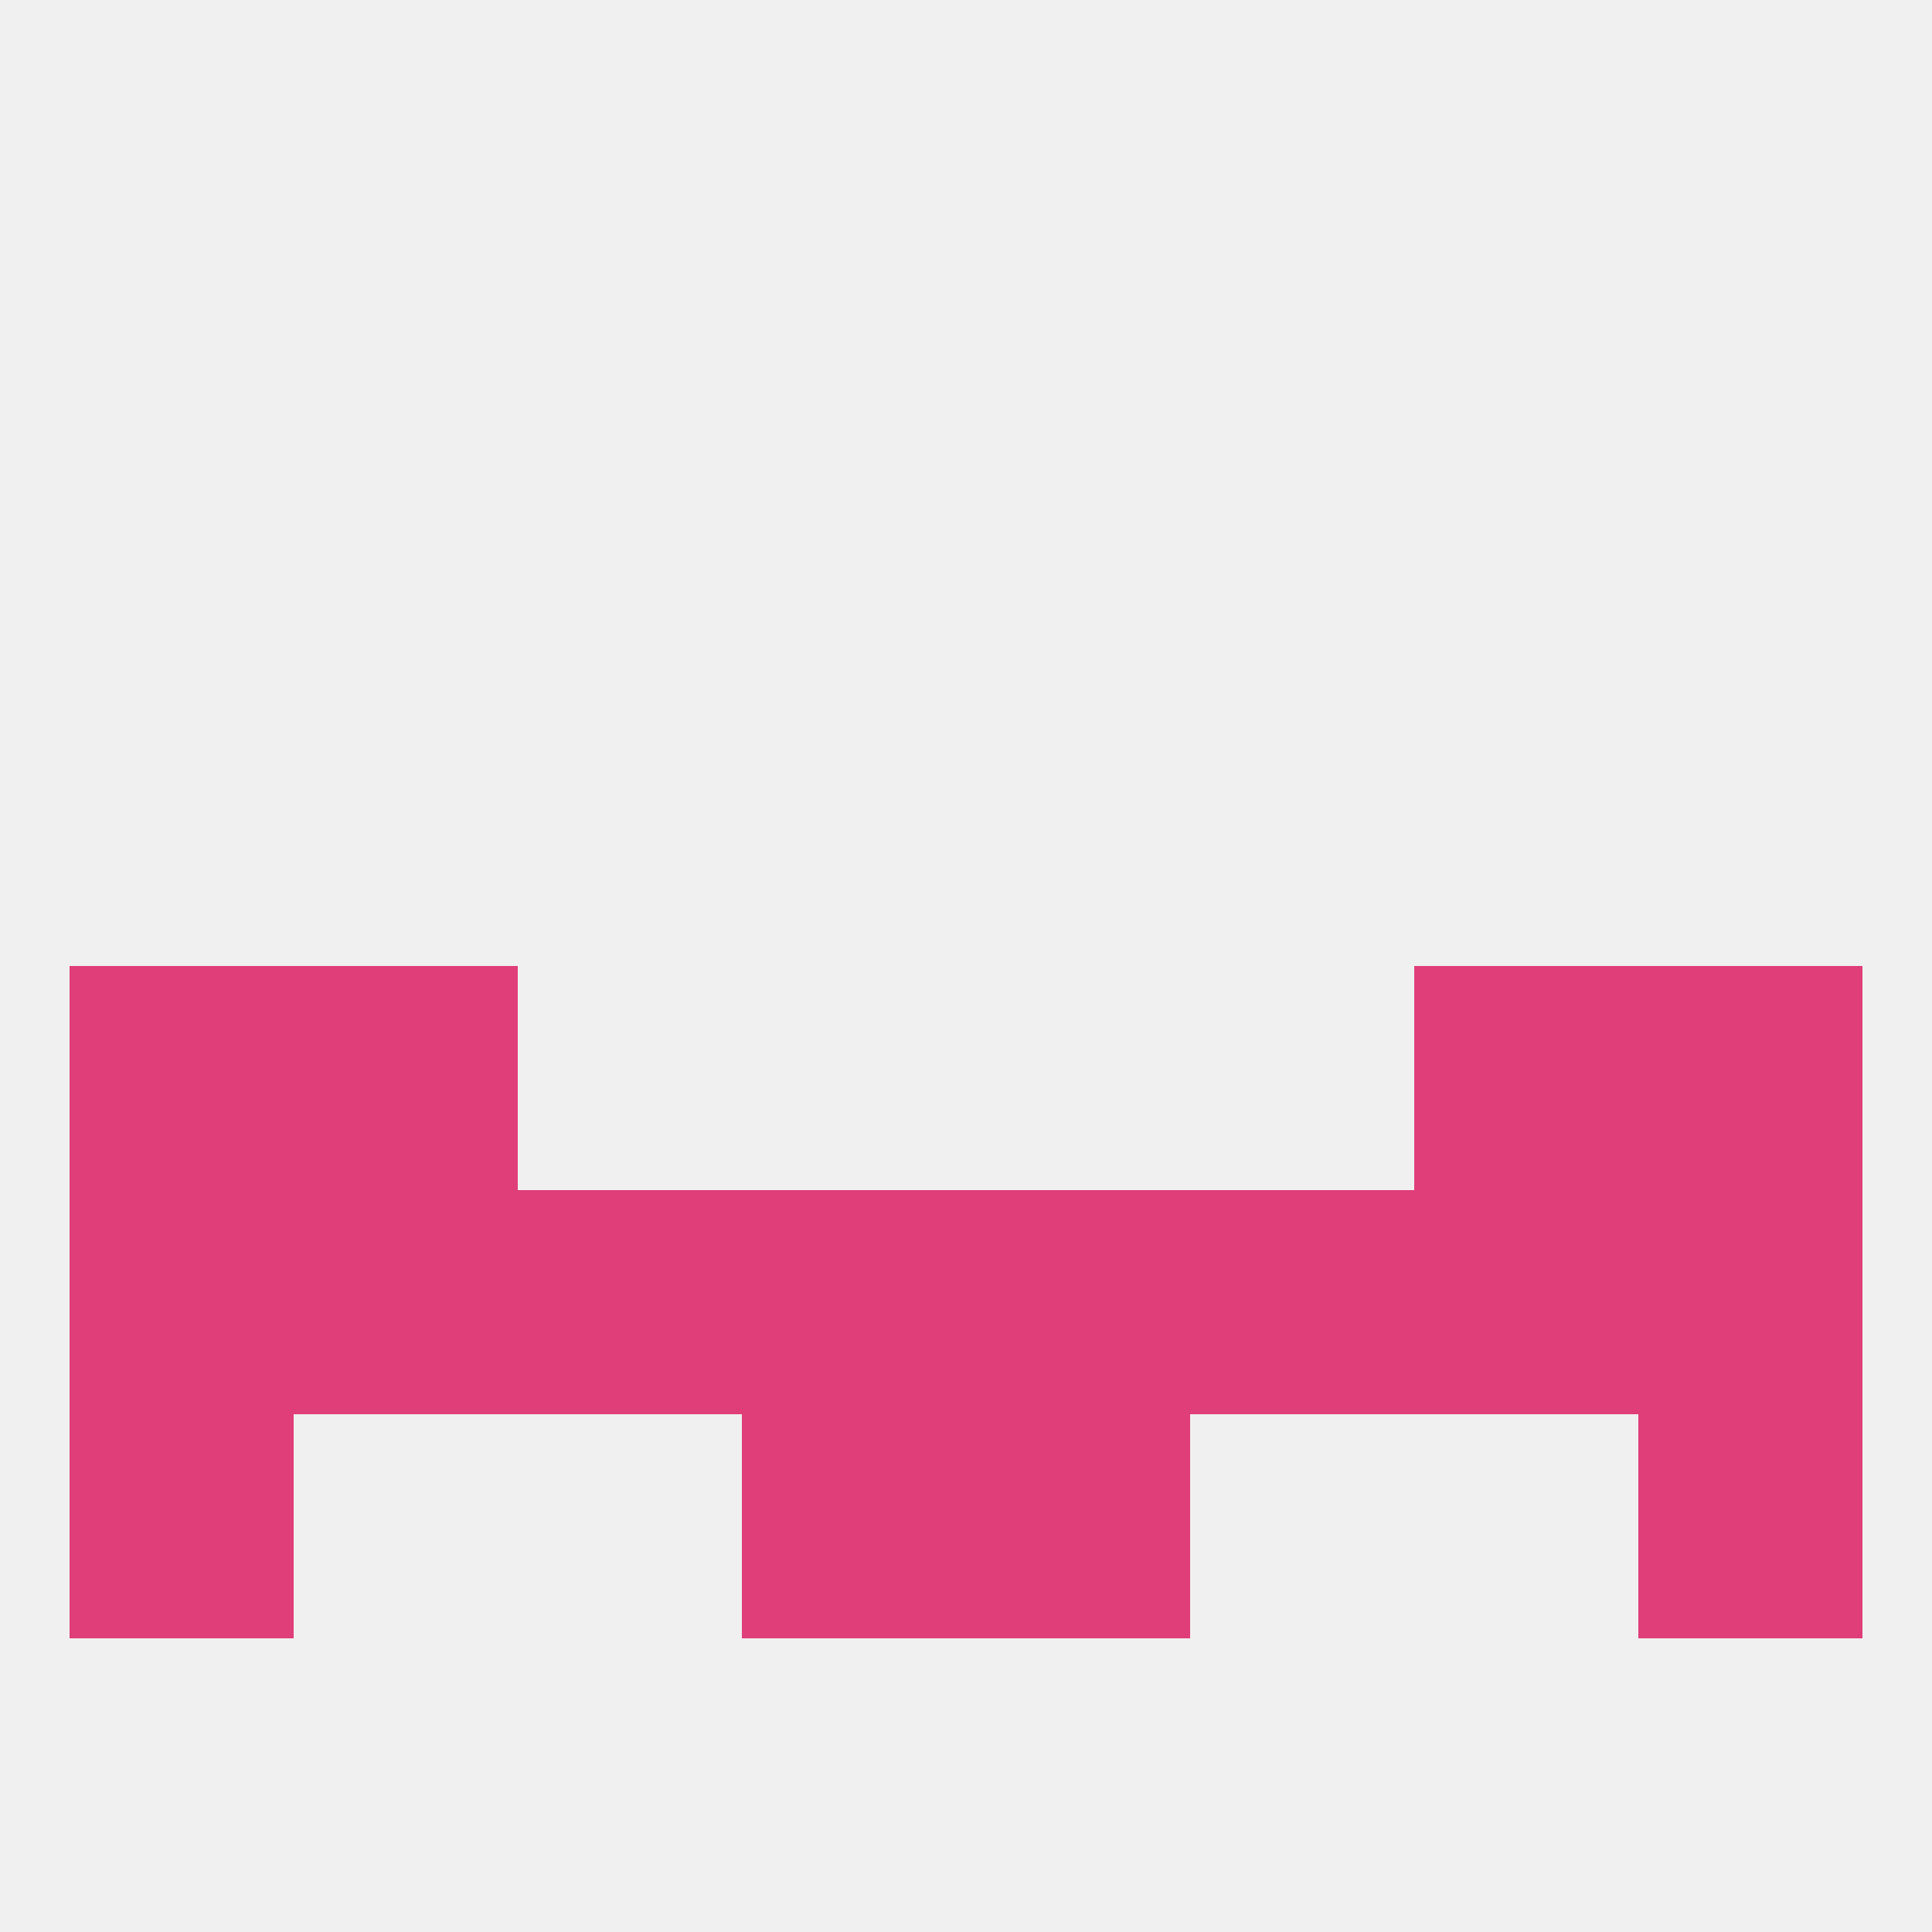 
<!--   <?xml version="1.0"?> -->
<svg version="1.1" baseprofile="full" xmlns="http://www.w3.org/2000/svg" xmlns:xlink="http://www.w3.org/1999/xlink" xmlns:ev="http://www.w3.org/2001/xml-events" width="250" height="250" viewBox="0 0 250 250" >
	<rect width="100%" height="100%" fill="rgba(240,240,240,255)"/>

	<rect x="38" y="154" width="29" height="29" fill="rgba(223,62,121,255)"/>
	<rect x="183" y="154" width="29" height="29" fill="rgba(223,62,121,255)"/>
	<rect x="96" y="154" width="29" height="29" fill="rgba(223,62,121,255)"/>
	<rect x="67" y="154" width="29" height="29" fill="rgba(223,62,121,255)"/>
	<rect x="154" y="154" width="29" height="29" fill="rgba(223,62,121,255)"/>
	<rect x="125" y="154" width="29" height="29" fill="rgba(223,62,121,255)"/>
	<rect x="9" y="154" width="29" height="29" fill="rgba(223,62,121,255)"/>
	<rect x="212" y="154" width="29" height="29" fill="rgba(223,62,121,255)"/>
	<rect x="212" y="183" width="29" height="29" fill="rgba(223,62,121,255)"/>
	<rect x="96" y="183" width="29" height="29" fill="rgba(223,62,121,255)"/>
	<rect x="125" y="183" width="29" height="29" fill="rgba(223,62,121,255)"/>
	<rect x="9" y="183" width="29" height="29" fill="rgba(223,62,121,255)"/>
	<rect x="9" y="125" width="29" height="29" fill="rgba(223,62,121,255)"/>
	<rect x="212" y="125" width="29" height="29" fill="rgba(223,62,121,255)"/>
	<rect x="38" y="125" width="29" height="29" fill="rgba(223,62,121,255)"/>
	<rect x="183" y="125" width="29" height="29" fill="rgba(223,62,121,255)"/>
</svg>